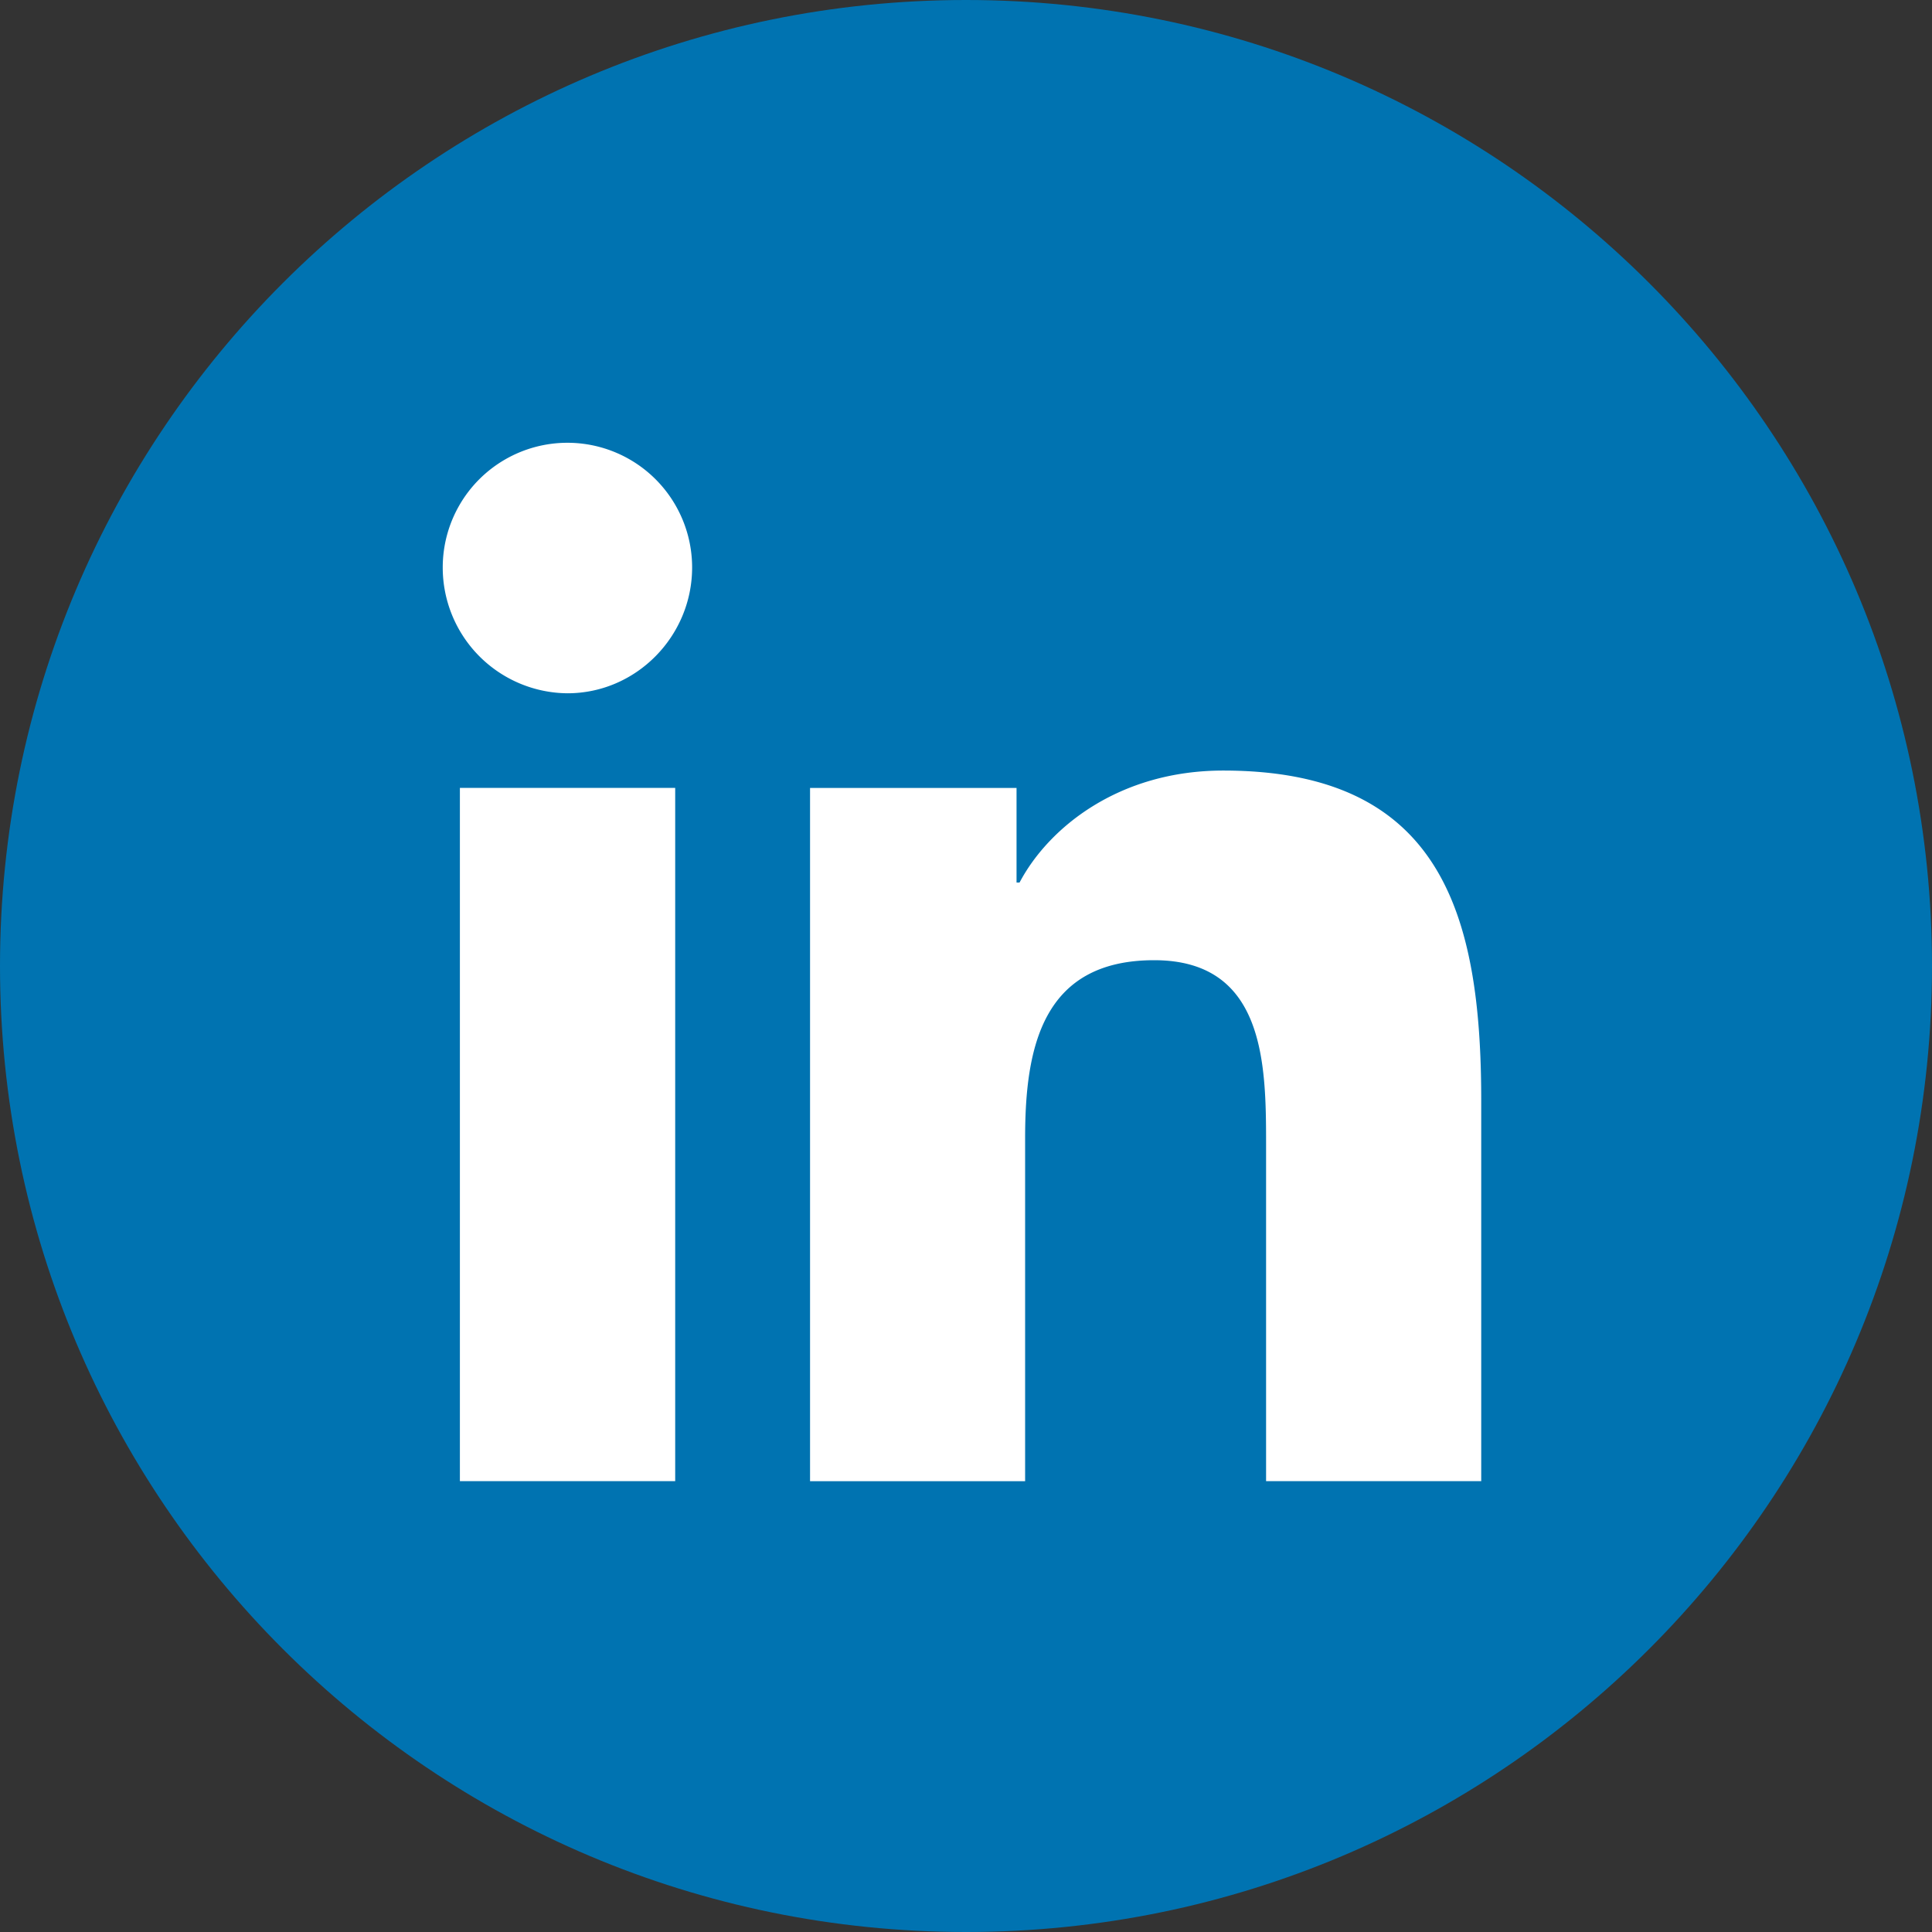 <svg width="25" height="25" fill="none" xmlns="http://www.w3.org/2000/svg"><rect width="100%" height="100%" fill="#333333" stroke="none"/><path d="M25 12.5C25 19.404 19.404 25 12.5 25S0 19.404 0 12.5 5.596 0 12.5 0 25 5.596 25 12.5z" fill="#0073B1"/><path d="M8.737 19.166H5.951v-8.971h2.786v8.971zM7.343 8.971a1.627 1.627 0 01-1.614-1.628 1.613 1.613 0 113.227 0c0 .89-.723 1.628-1.613 1.628zm11.82 10.195h-2.78V14.8c0-1.04-.02-2.375-1.448-2.375-1.448 0-1.67 1.13-1.67 2.3v4.442h-2.783v-8.971h2.672v1.224h.039c.372-.705 1.28-1.449 2.636-1.449 2.82 0 3.338 1.857 3.338 4.268v4.928h-.003z" fill="#fff"/></svg>